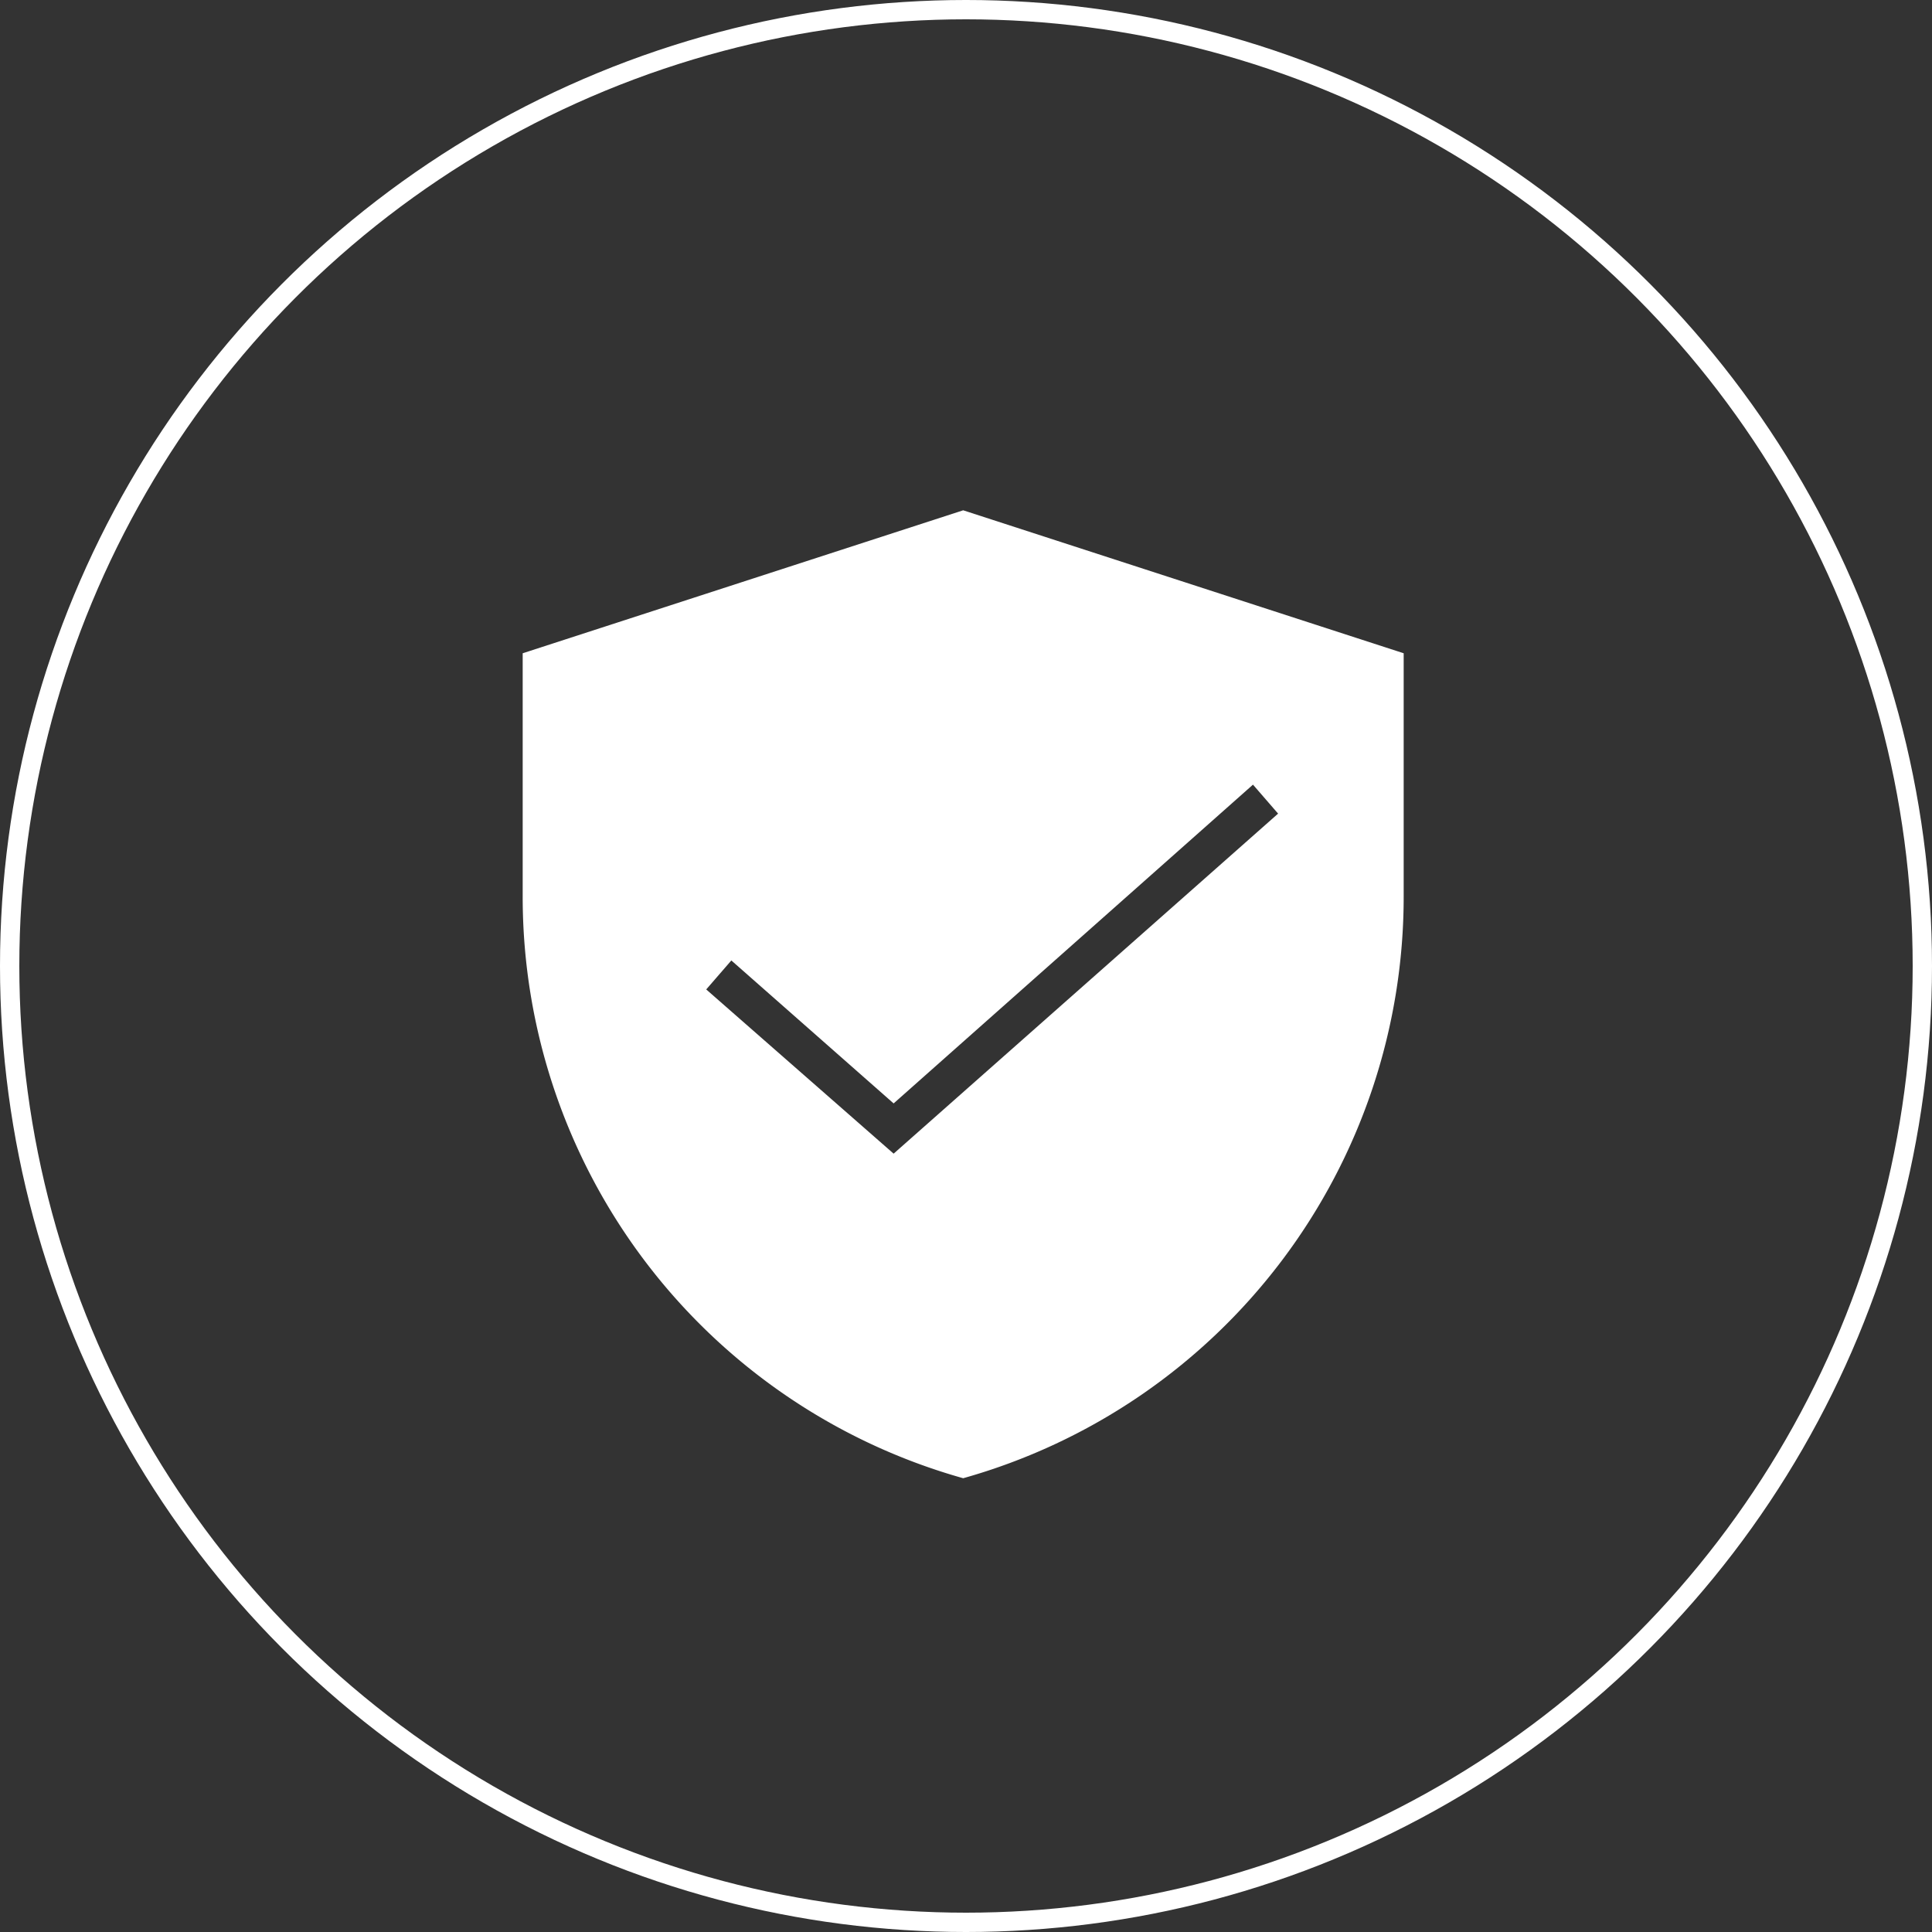 <?xml version="1.0" encoding="utf-8"?>
<svg xmlns="http://www.w3.org/2000/svg" width="100" height="100" viewBox="0 0 100 100">
  <rect x="0" y="0" width="100" height="100" fill="#333333" stroke="none"/>
  <g id="Groupe_382" data-name="Groupe 382" transform="translate(-191 -3744)">
    <g id="Ellipse_67" data-name="Ellipse 67" transform="translate(191 3744)" fill="none" stroke="#fff" stroke-width="1">
      <circle cx="50" cy="50" r="50" stroke="none"/>
      <circle cx="50" cy="50" r="49.5" fill="none"/>
    </g>
    <path id="Tracé_1137" data-name="Tracé 1137" d="M22.8,0,0,7.4V20A31.262,31.262,0,0,0,22.8,50.1,31.262,31.262,0,0,0,45.6,20V7.4ZM19.2,33.3,9.5,24.8l1.3-1.5,8.4,7.4L37.8,14.2l1.3,1.5Z" transform="translate(218.054 3770.413)" fill="#fff"/>
  </g>
</svg>
